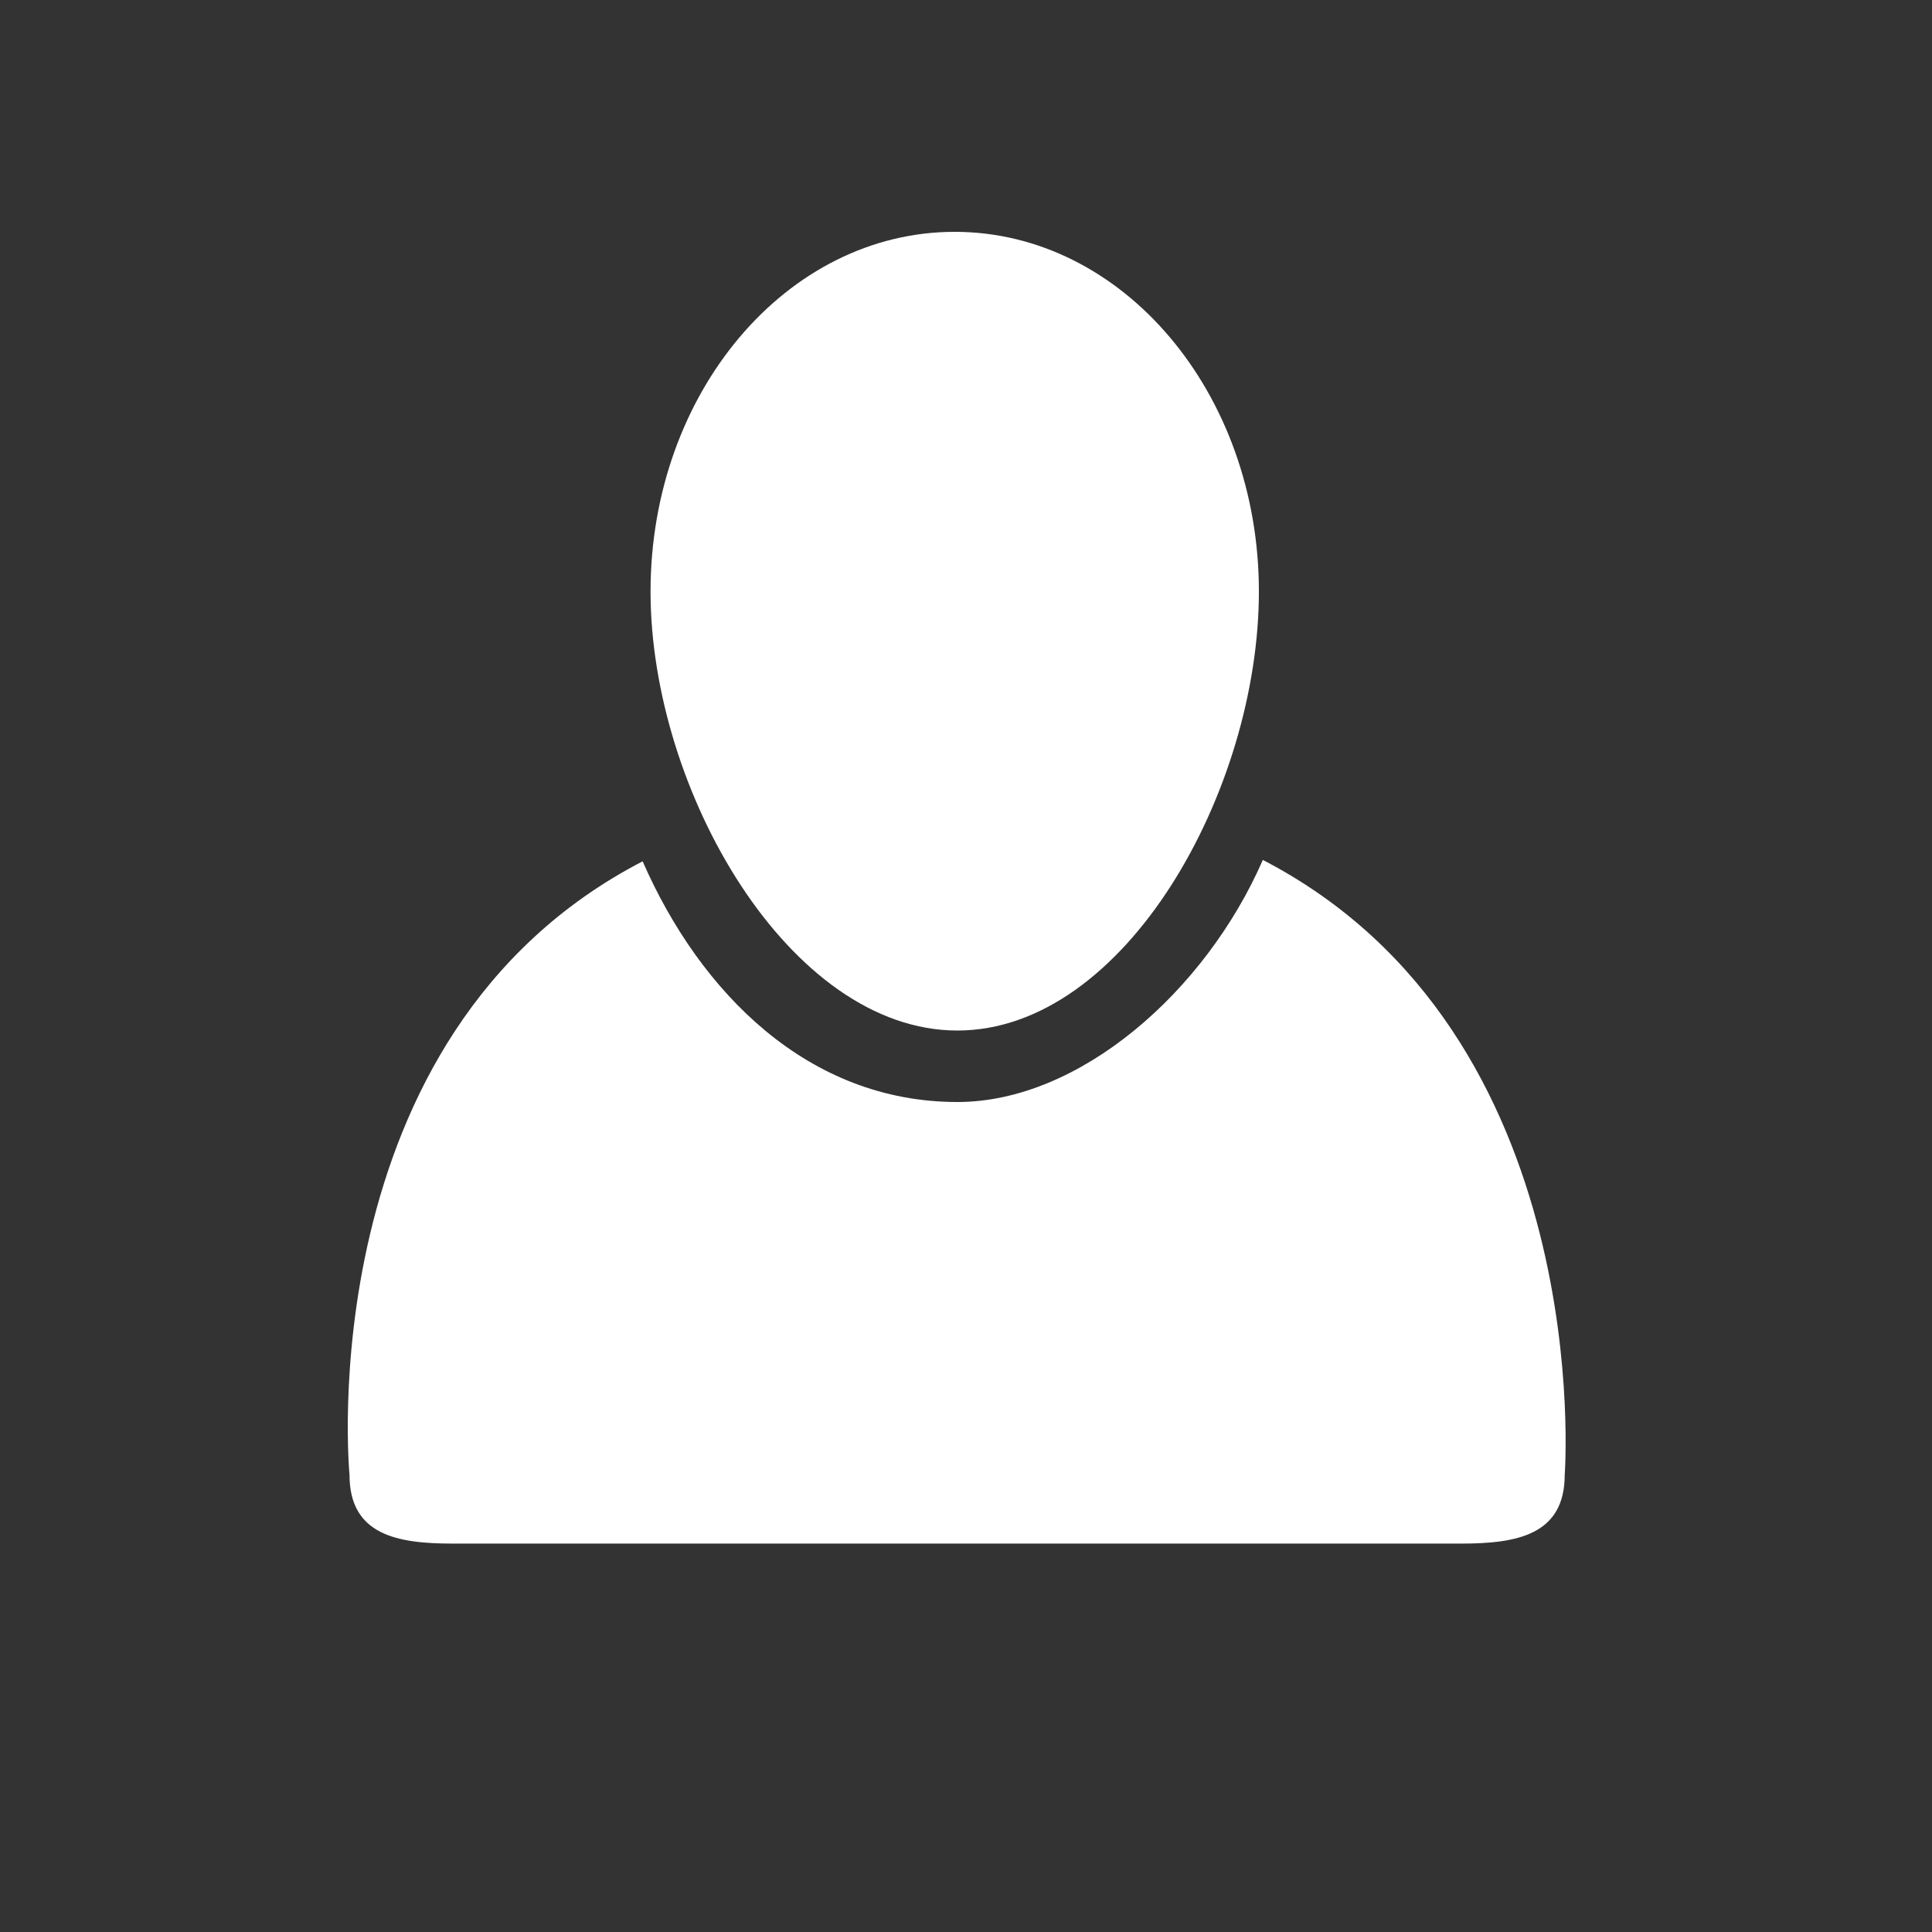 <?xml version="1.0" encoding="utf-8"?>
<!-- Generator: Adobe Illustrator 15.0.0, SVG Export Plug-In  -->
<!DOCTYPE svg PUBLIC "-//W3C//DTD SVG 1.1//EN" "http://www.w3.org/Graphics/SVG/1.1/DTD/svg11.dtd">
<svg version="1.1"
	 xmlns="http://www.w3.org/2000/svg" xmlns:xlink="http://www.w3.org/1999/xlink" xmlns:a="http://ns.adobe.com/AdobeSVGViewerExtensions/3.0/"
	 x="0px" y="0px" width="50px" height="50px" viewBox="-9 -6 50 50" enable-background="new -9 -6 50 50" xml:space="preserve">
<rect x="-9" y="-6" width="50" height="50" fill="#333333" stroke="none"/>
<defs>
</defs>
<path fill="#FFFFFF" d="M23.682,16.255c-1.49,3.413-4.748,6.265-7.904,6.265c-3.855,0-6.655-2.82-8.147-6.229
	c-8.68,4.496-7.586,15.874-7.586,15.874c0,1.558,1.228,1.783,2.669,1.783h13.062h13.043c1.445,0,2.676-0.227,2.676-1.783
	C31.494,32.164,32.359,20.752,23.682,16.255z"/>
<path fill="#FFFFFF" d="M15.777,20.67c4.346,0,7.803-6.222,7.803-11.362S20.055,0,15.707,0C11.36,0,7.836,4.167,7.836,9.309
	C7.836,14.449,11.429,20.67,15.777,20.67z"/>
</svg>
